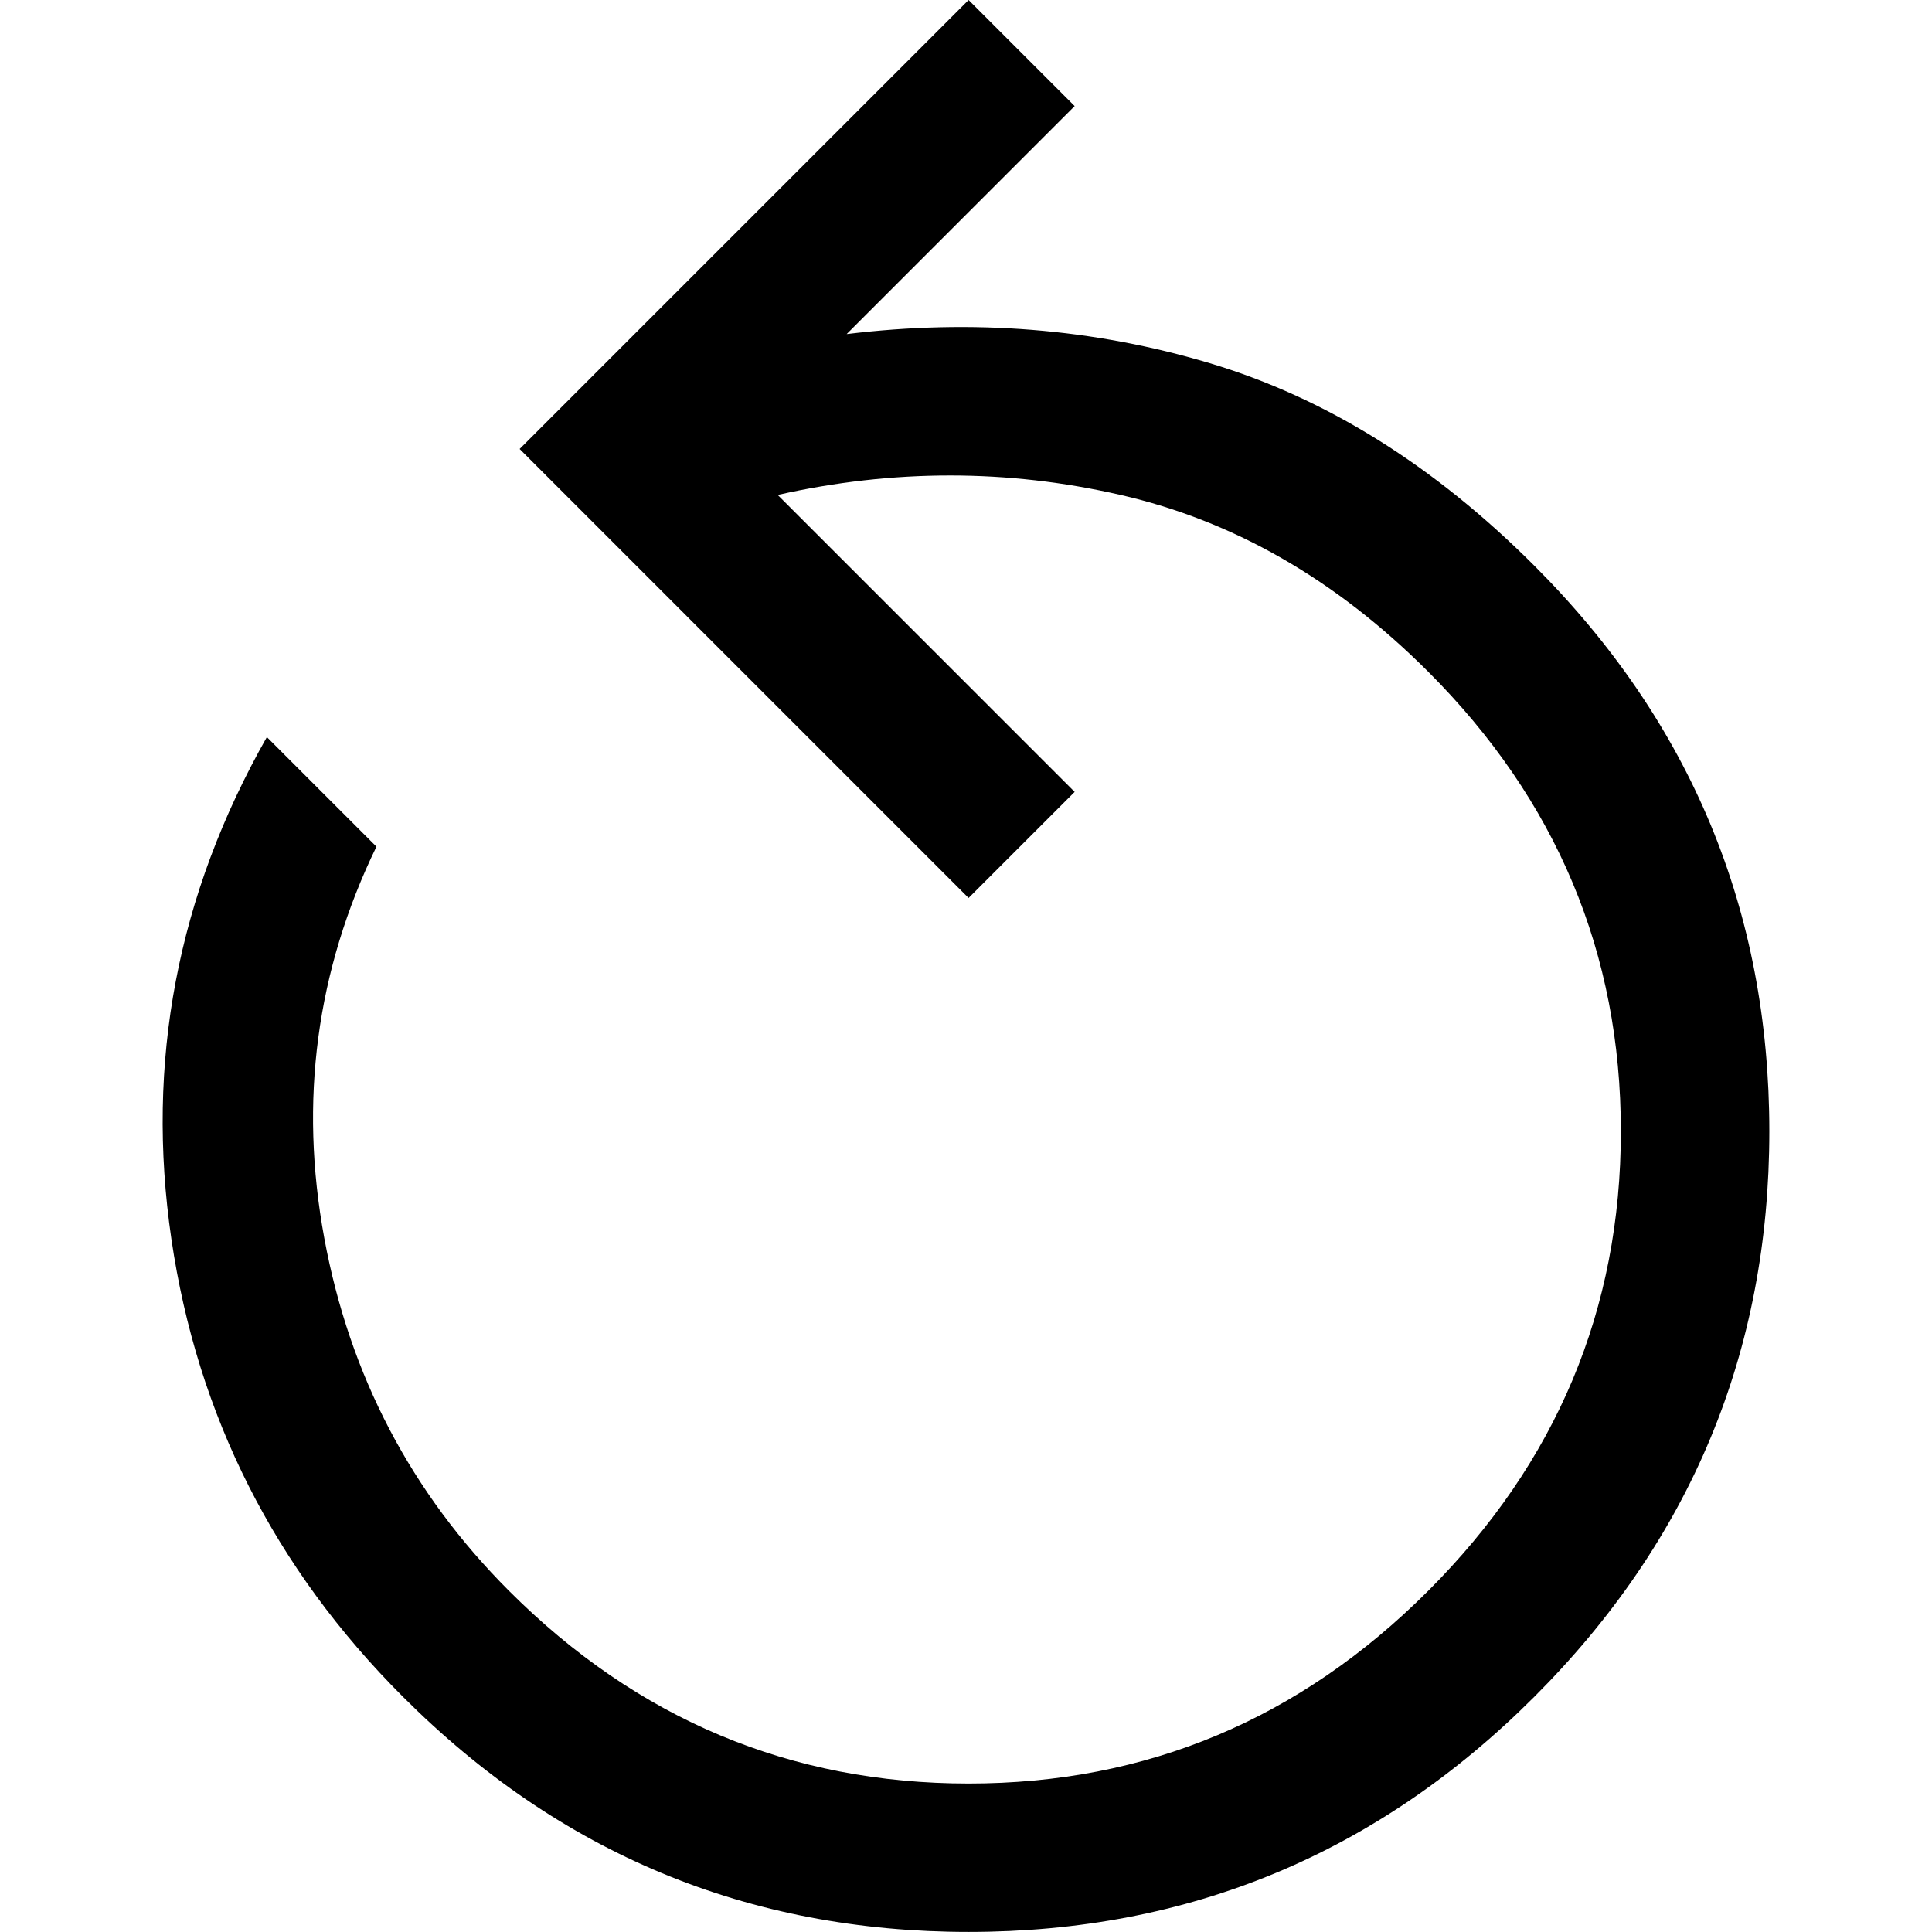 <?xml version="1.0" encoding="utf-8"?>
<!-- Generator: Adobe Illustrator 27.4.0, SVG Export Plug-In . SVG Version: 6.00 Build 0)  -->
<svg version="1.1" width="1em" height="1em" id="Calque_1" xmlns="http://www.w3.org/2000/svg" xmlns:xlink="http://www.w3.org/1999/xlink" x="0px" y="0px"
	 viewBox="0 0 458.94 551.88" style="enable-background:new 0 0 458.94 551.88;" xml:space="preserve">
<path d="M2.49,353.95c-7.41-50.49,1.68-98.29,27.27-143.4l31.3,31.3C43.9,277.2,38.93,314.48,46.17,353.7s24.83,72.79,52.76,100.73
	c36.69,36.69,80.45,55.04,131.28,55.04c50.83,0,94.59-18.35,131.28-55.04s55.04-80.45,55.04-131.28s-18.35-94.59-55.04-131.28
	c-26.26-26.26-55.54-43.09-87.86-50.49c-32.31-7.41-64.97-7.41-97.95,0l84.83,84.83l-30.3,30.3L101.96,128.25L230.21,0l30.3,30.3
	l-65.13,65.13c36.02-4.38,70.6-1.6,103.76,8.33s64.04,29.2,92.65,57.81c44.77,44.77,67.15,98.63,67.15,161.57
	s-22.38,116.8-67.15,161.57c-44.77,44.77-98.63,67.15-161.57,67.15s-116.8-22.38-161.57-67.15C31.95,448.03,9.9,404.44,2.49,353.95z
	"/>
</svg>
